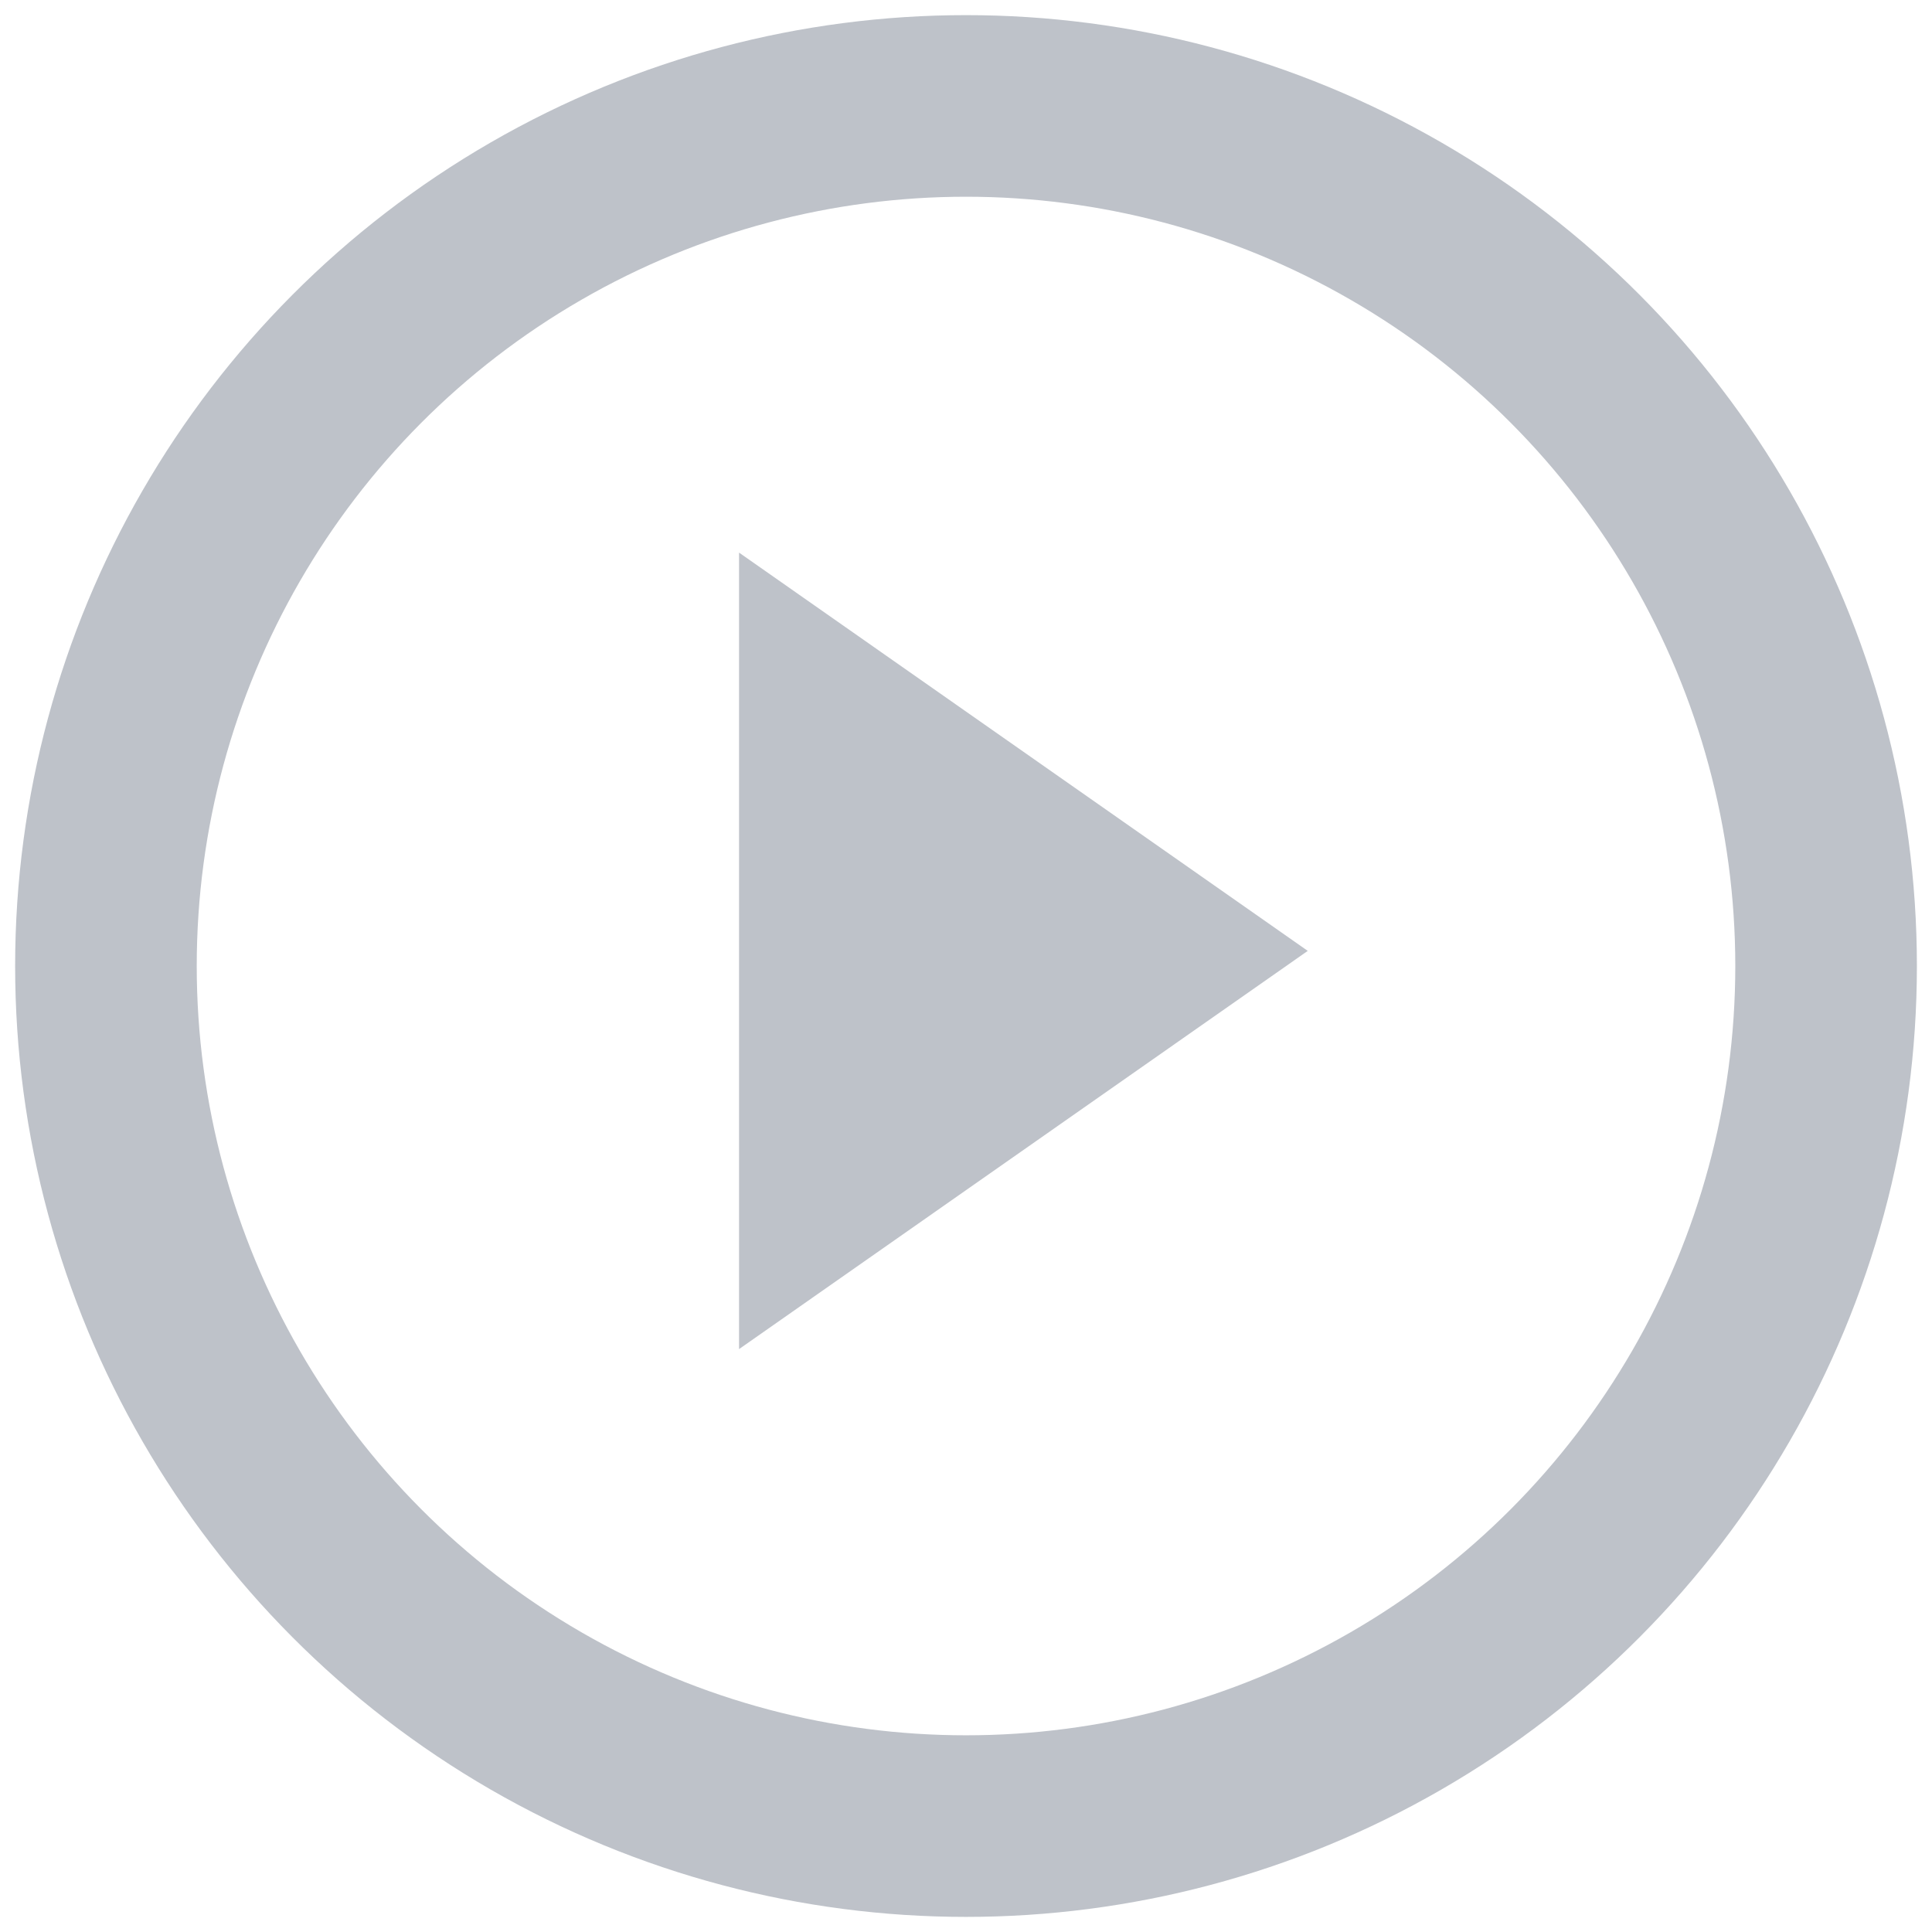 <svg xmlns="http://www.w3.org/2000/svg" width="63.833px" height="63.833px" x="0px" y="0px" viewBox="0 0 63.833 63.833"><circle cx="31.917" cy="31.917" r="28.417" fill="none" stroke="#BEC2C9" stroke-width="6"/><path fill="#BEC2C9" d="M24.418 18.258L43.208 31.417 24.418 44.574z"/></svg>
